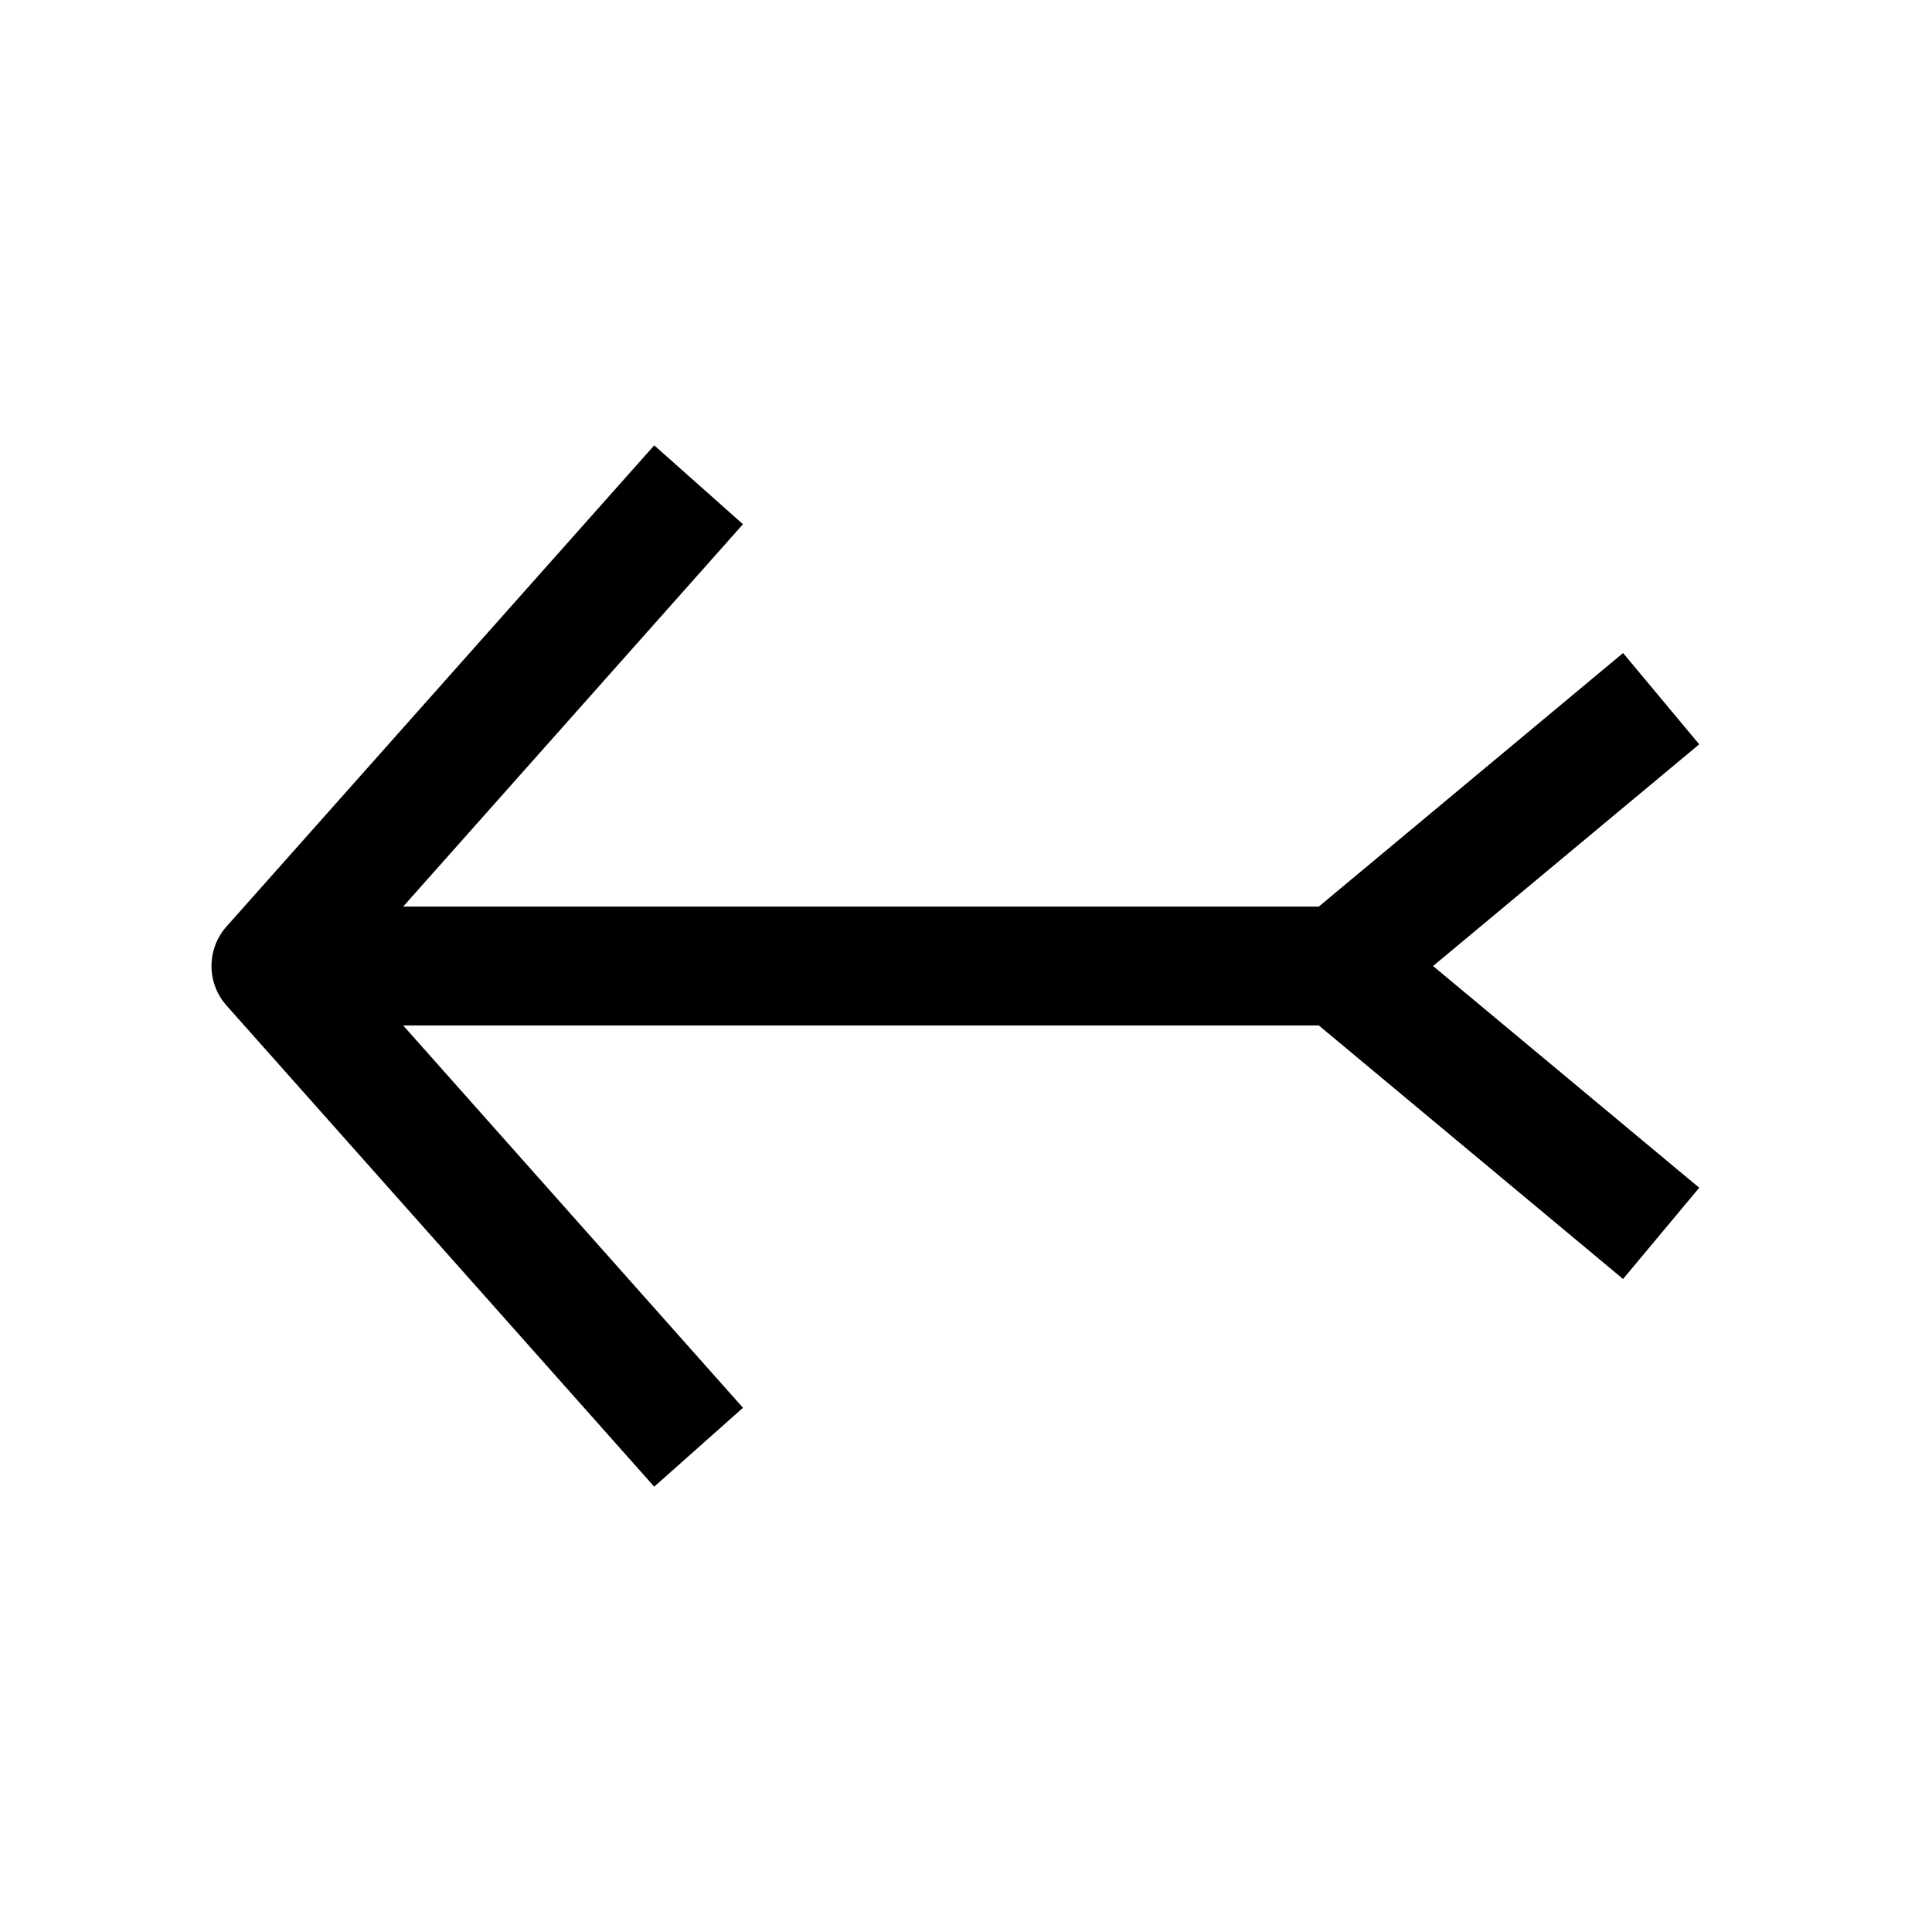 <?xml version="1.0" encoding="UTF-8"?>
<!-- The Best Svg Icon site in the world: iconSvg.co, Visit us! https://iconsvg.co -->
<svg fill="#000000" width="800px" height="800px" version="1.1" viewBox="144 144 512 512" xmlns="http://www.w3.org/2000/svg">
 <path d="m574.13 317.06-80.641 67.195h-242.65l90.055-101.33-23.52-20.906-113.36 127.53c-5.289 5.953-5.289 14.957 0 20.906l113.36 127.53 23.523-20.906-90.059-101.33h242.65l80.641 67.195 20.184-24.184-70.535-58.754 70.535-58.758z"/>
</svg>